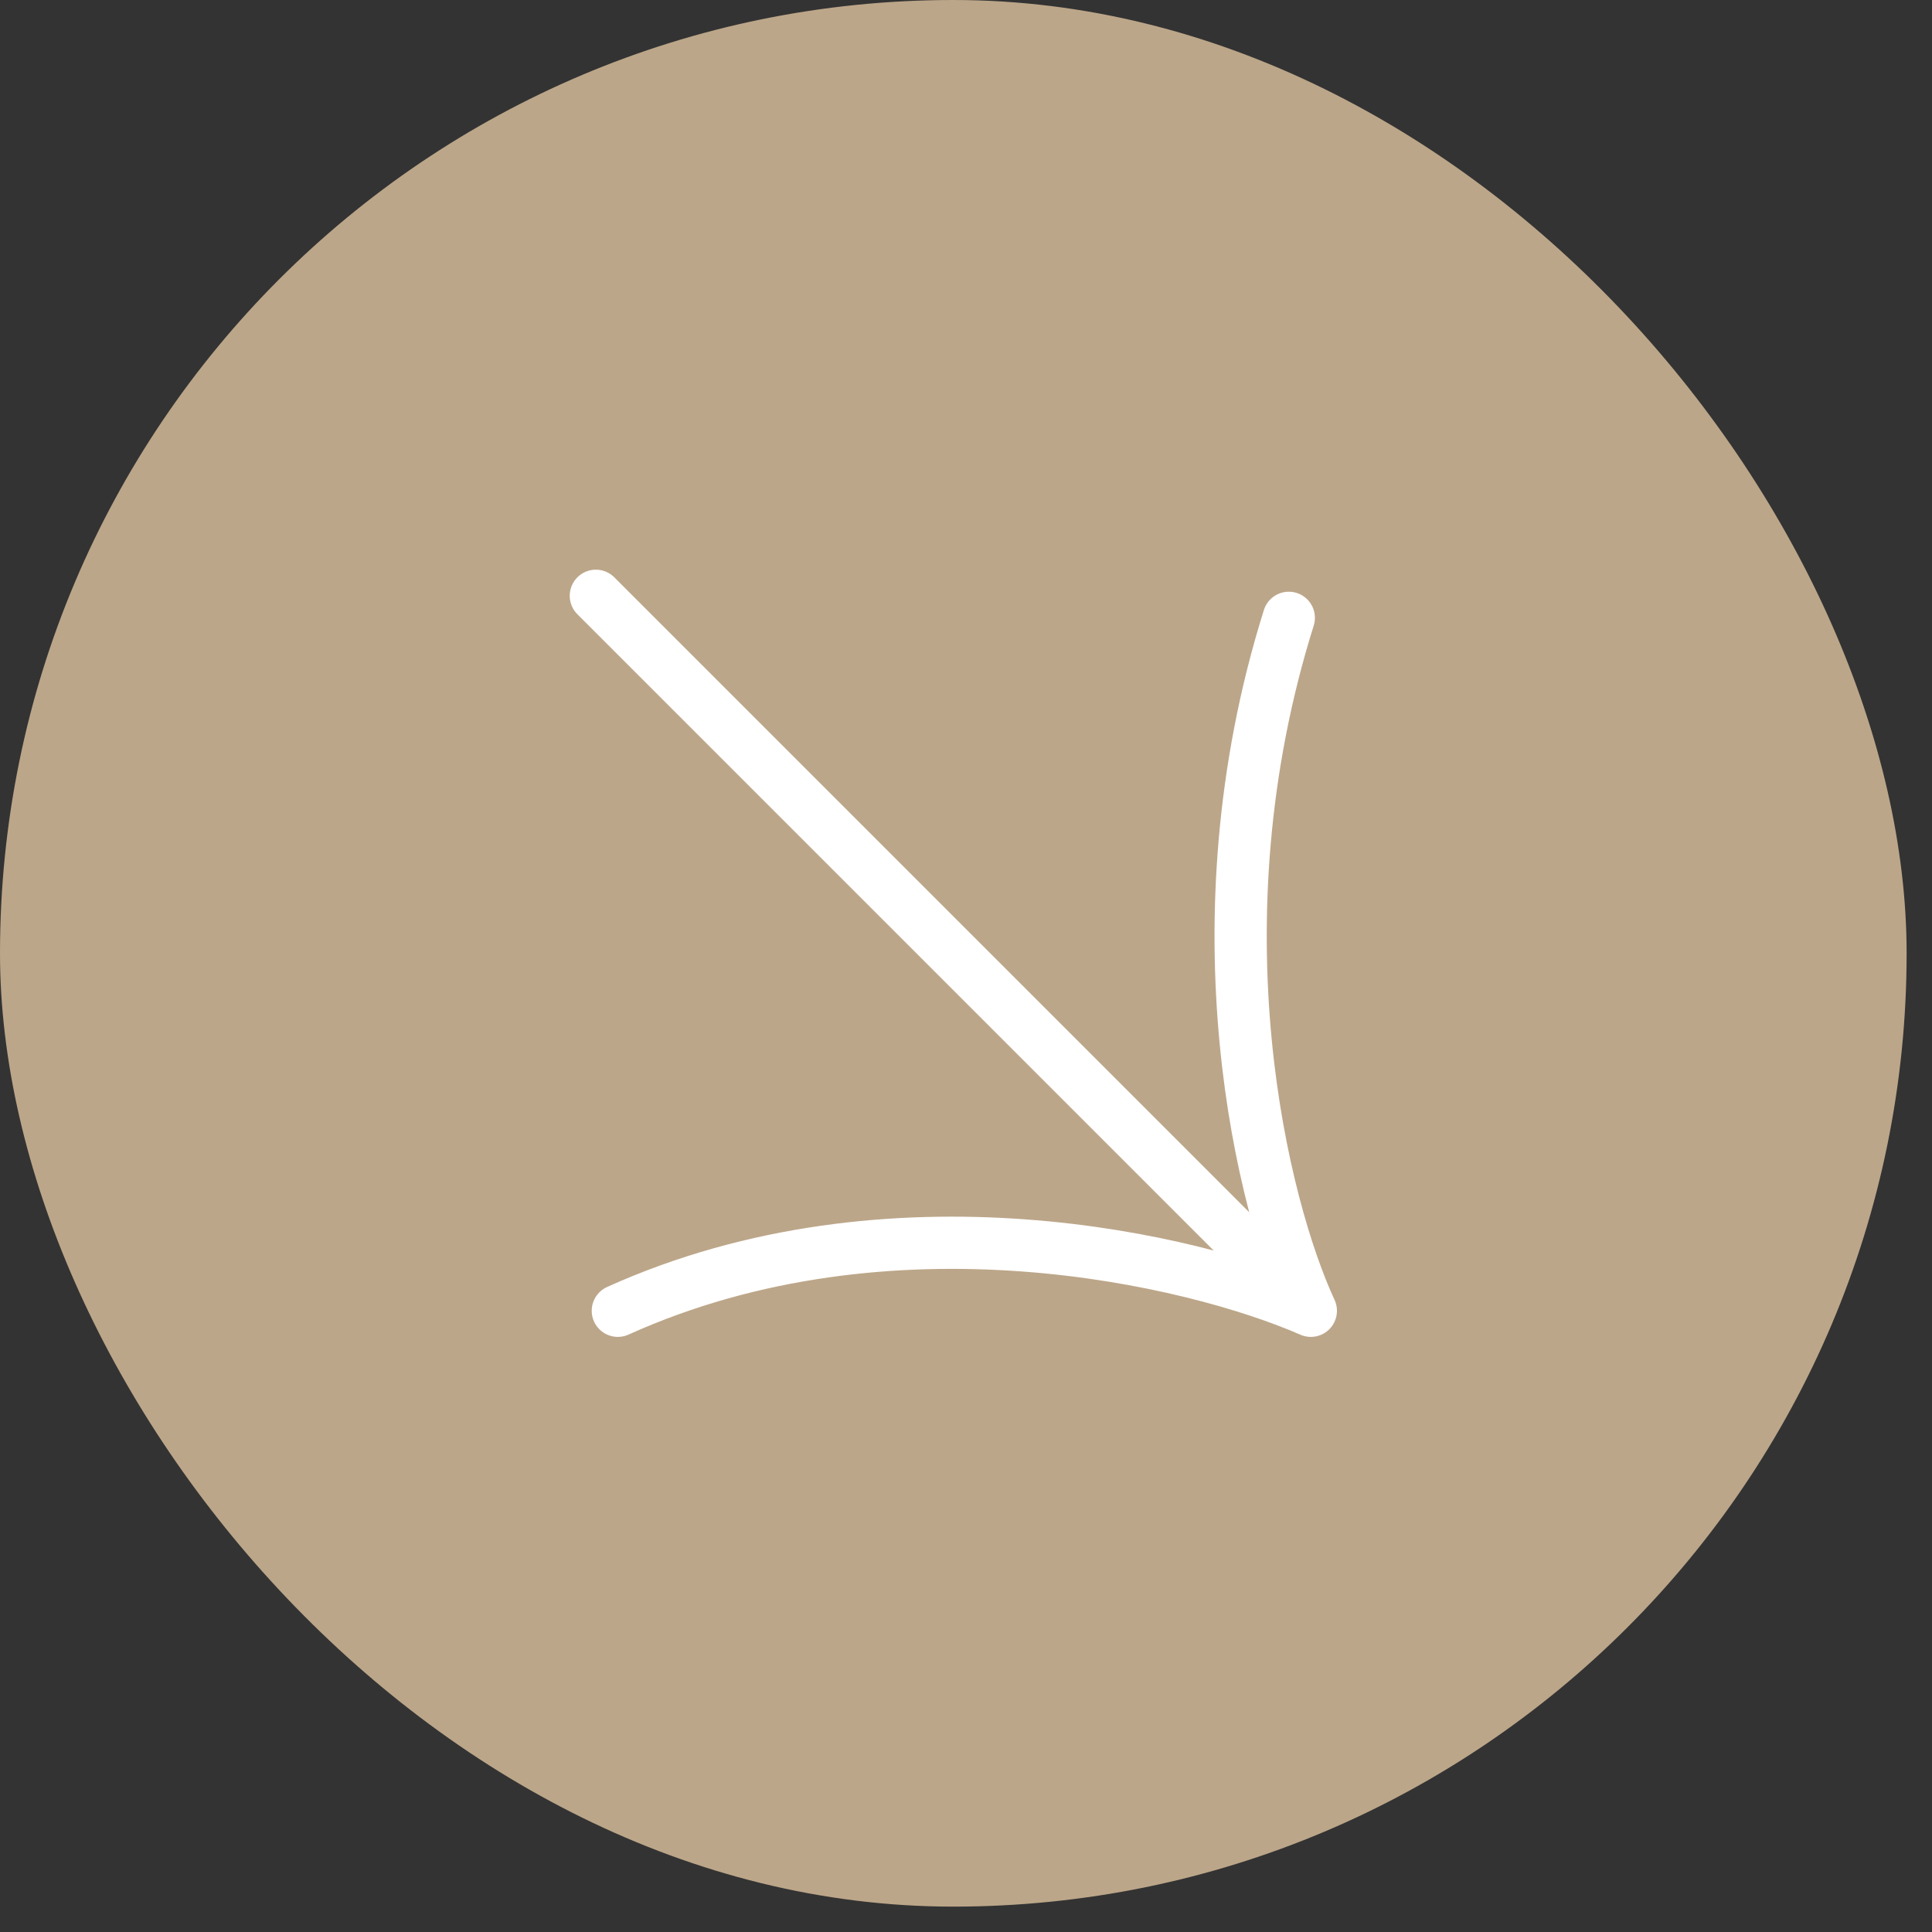 <?xml version="1.0" encoding="UTF-8"?>
<svg xmlns="http://www.w3.org/2000/svg" width="37" height="37" viewBox="0 0 37 37" fill="none">
  <rect x="0" y="0" width="37" height="37" fill="#333333" stroke="none"/>
  <rect width="36.514" height="36.514" rx="18.257" fill="#BCA689"></rect>
  <path d="M11.411 11.41L25.104 25.103M25.104 25.103C22.857 24.12 17.056 22.744 11.832 25.103M25.104 25.103C24.191 23.137 22.829 17.73 24.682 11.832" stroke="white" stroke-linecap="round" stroke-linejoin="round"></path>
</svg>
